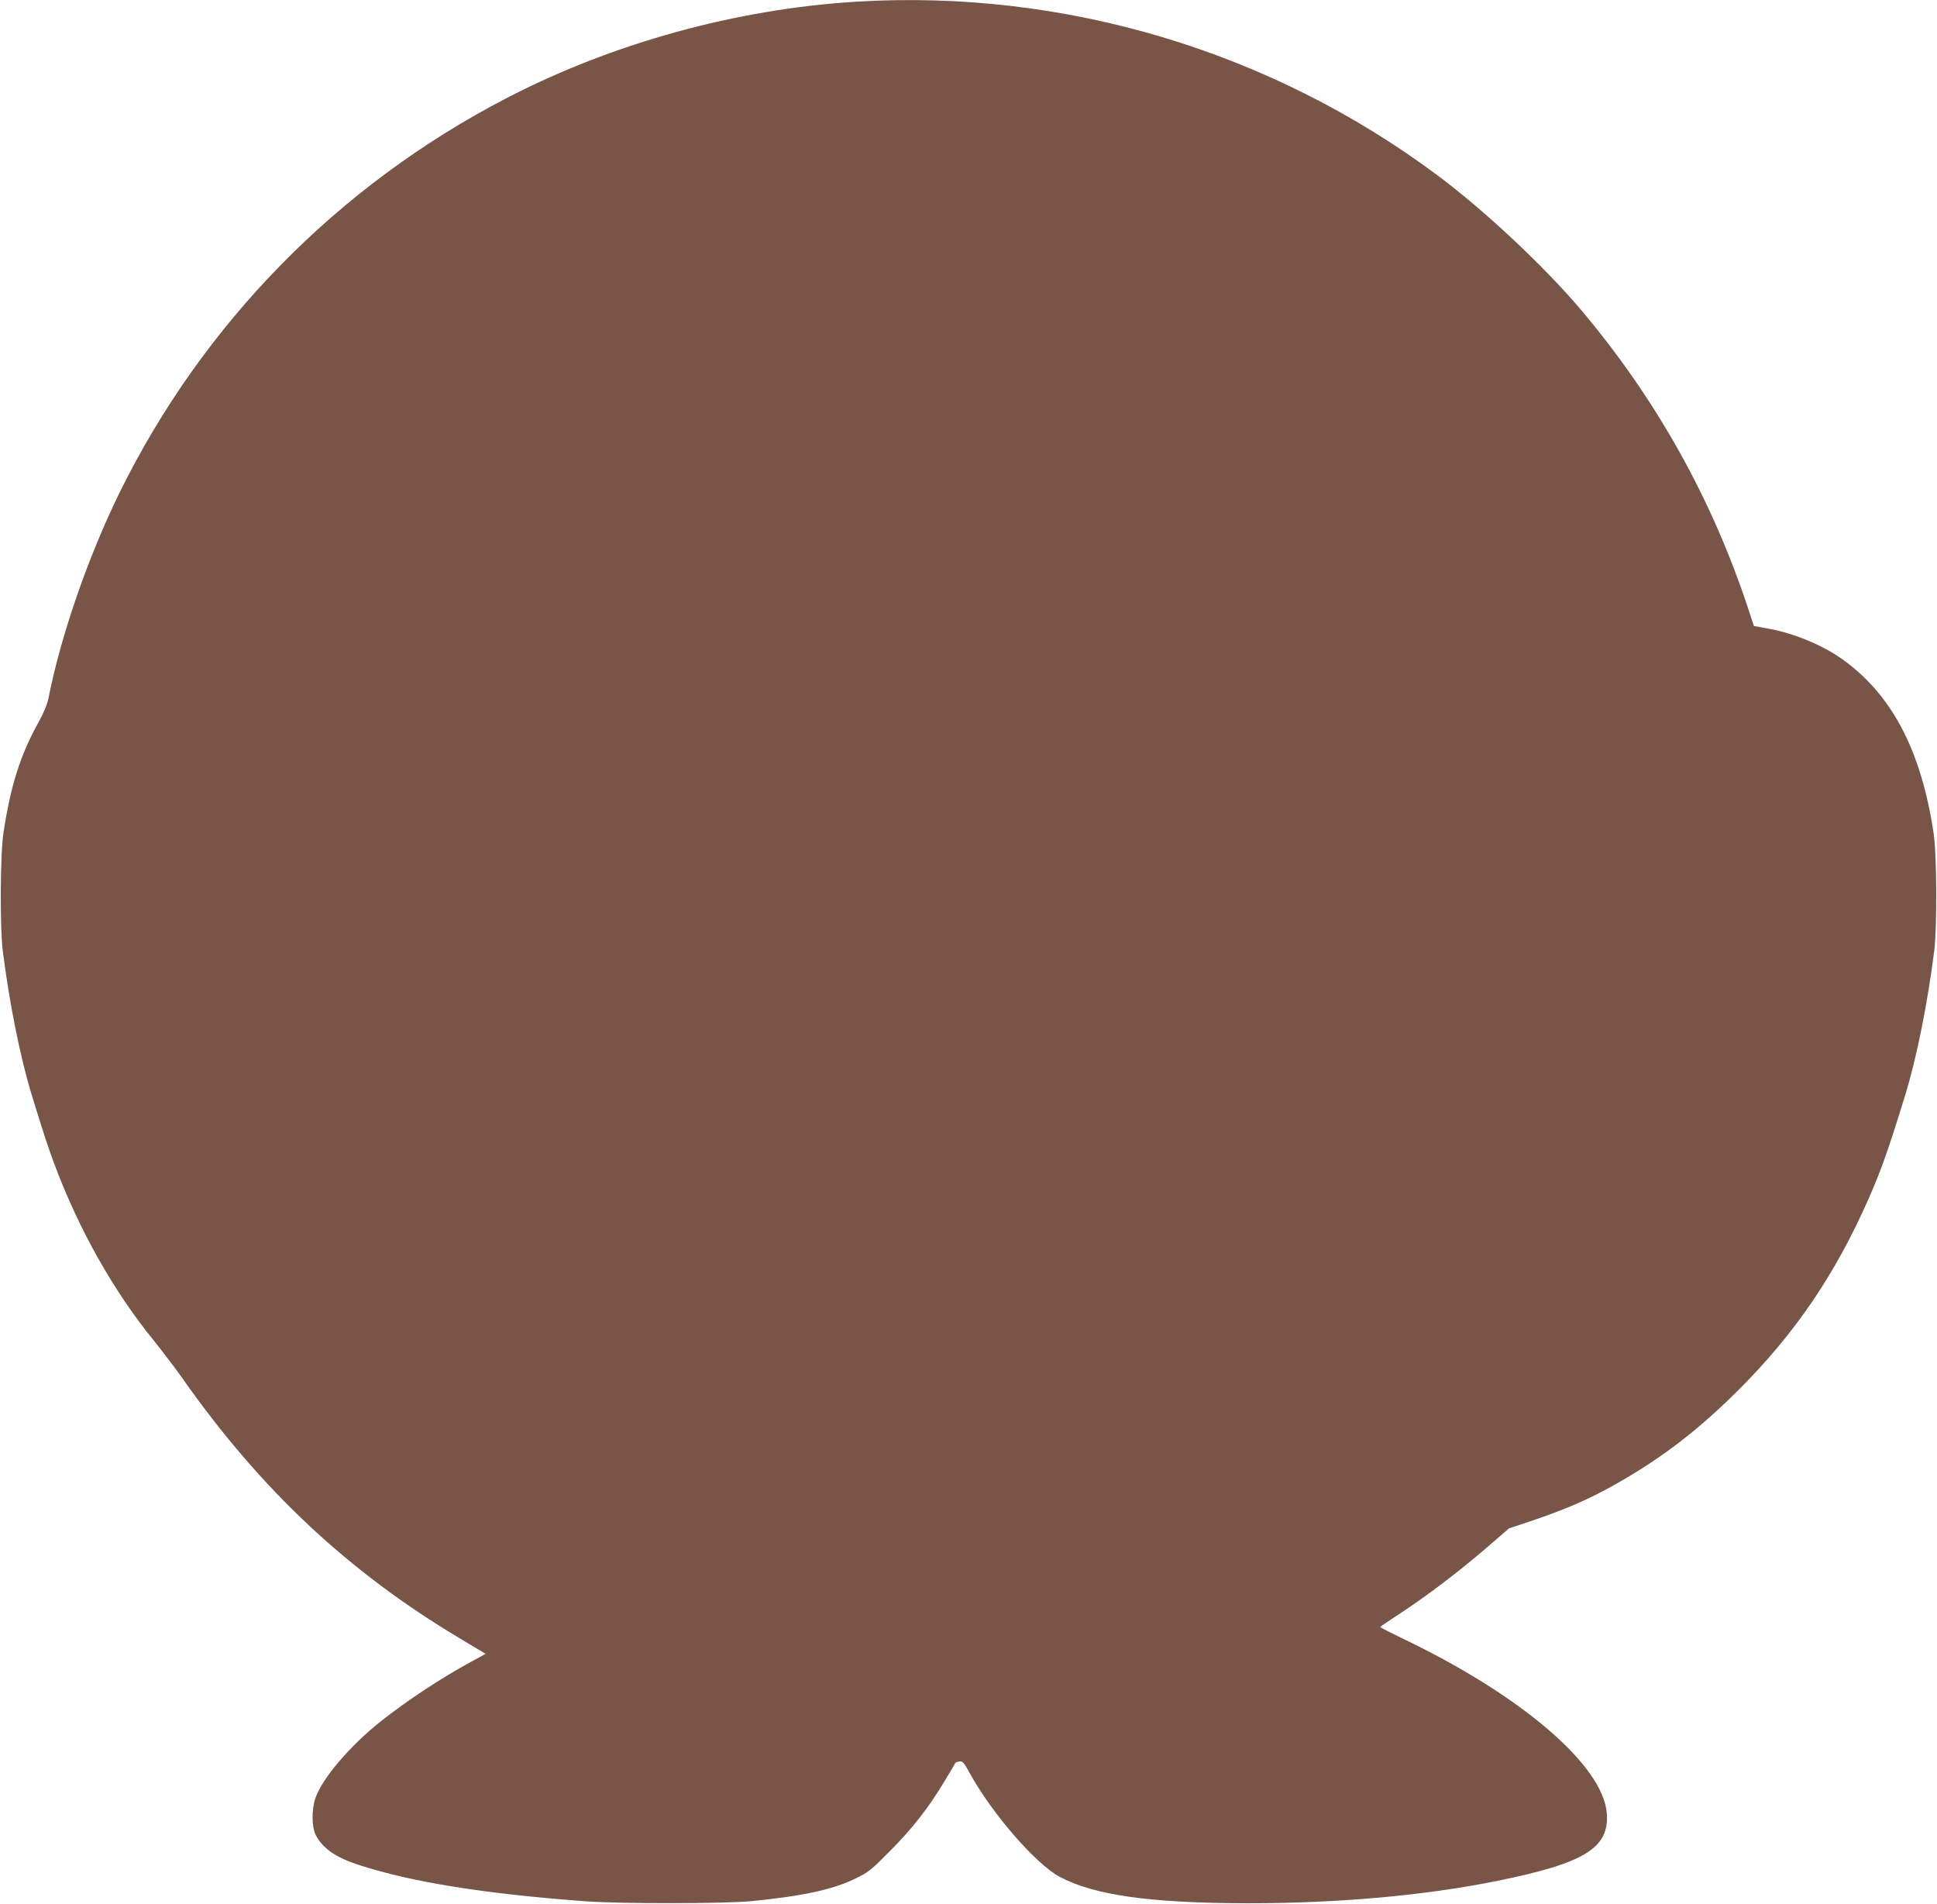 <?xml version="1.0" standalone="no"?>
<!DOCTYPE svg PUBLIC "-//W3C//DTD SVG 20010904//EN"
 "http://www.w3.org/TR/2001/REC-SVG-20010904/DTD/svg10.dtd">
<svg version="1.0" xmlns="http://www.w3.org/2000/svg"
 width="1280pt" height="1258pt" viewBox="0 0 1280 1258"
 preserveAspectRatio="xMidYMid meet">
<g transform="translate(0,1258) scale(0.1,-0.1)"
fill="#795548" stroke="none">
<path d="M5660 12569 c-793 -48 -1616 -275 -2316 -639 -1113 -578 -2004 -1488
-2554 -2605 -208 -424 -389 -947 -470 -1360 -7 -37 -32 -97 -66 -158 -120
-216 -184 -418 -231 -729 -22 -142 -24 -618 -5 -778 43 -342 116 -709 192
-955 77 -252 108 -345 147 -450 160 -431 391 -843 660 -1173 59 -74 143 -184
186 -245 518 -738 1098 -1282 1839 -1724 l167 -100 -97 -53 c-200 -109 -423
-256 -597 -394 -203 -161 -387 -377 -431 -507 -26 -77 -24 -192 3 -244 47 -89
132 -148 288 -198 353 -114 833 -190 1495 -239 230 -17 922 -16 1095 1 337 33
537 76 685 148 88 42 105 56 230 182 148 148 258 289 362 463 37 61 69 115 70
119 2 4 14 9 28 11 21 3 30 -7 68 -77 149 -270 437 -601 594 -685 229 -122
600 -174 1243 -175 600 0 1167 51 1640 146 585 118 750 218 733 448 -24 317
-566 781 -1351 1156 -80 39 -146 72 -146 75 0 3 60 44 133 91 181 119 386 275
566 430 l152 131 141 47 c243 82 392 147 583 256 297 170 531 351 795 614 373
373 637 762 857 1261 84 191 130 321 242 685 76 246 149 613 192 955 19 161
17 636 -5 779 -83 550 -280 920 -612 1152 -129 90 -315 166 -477 195 l-98 18
-36 110 c-241 730 -607 1386 -1104 1976 -242 287 -638 658 -950 891 -1104 823
-2467 1231 -3840 1148z"/>
</g>
</svg>
